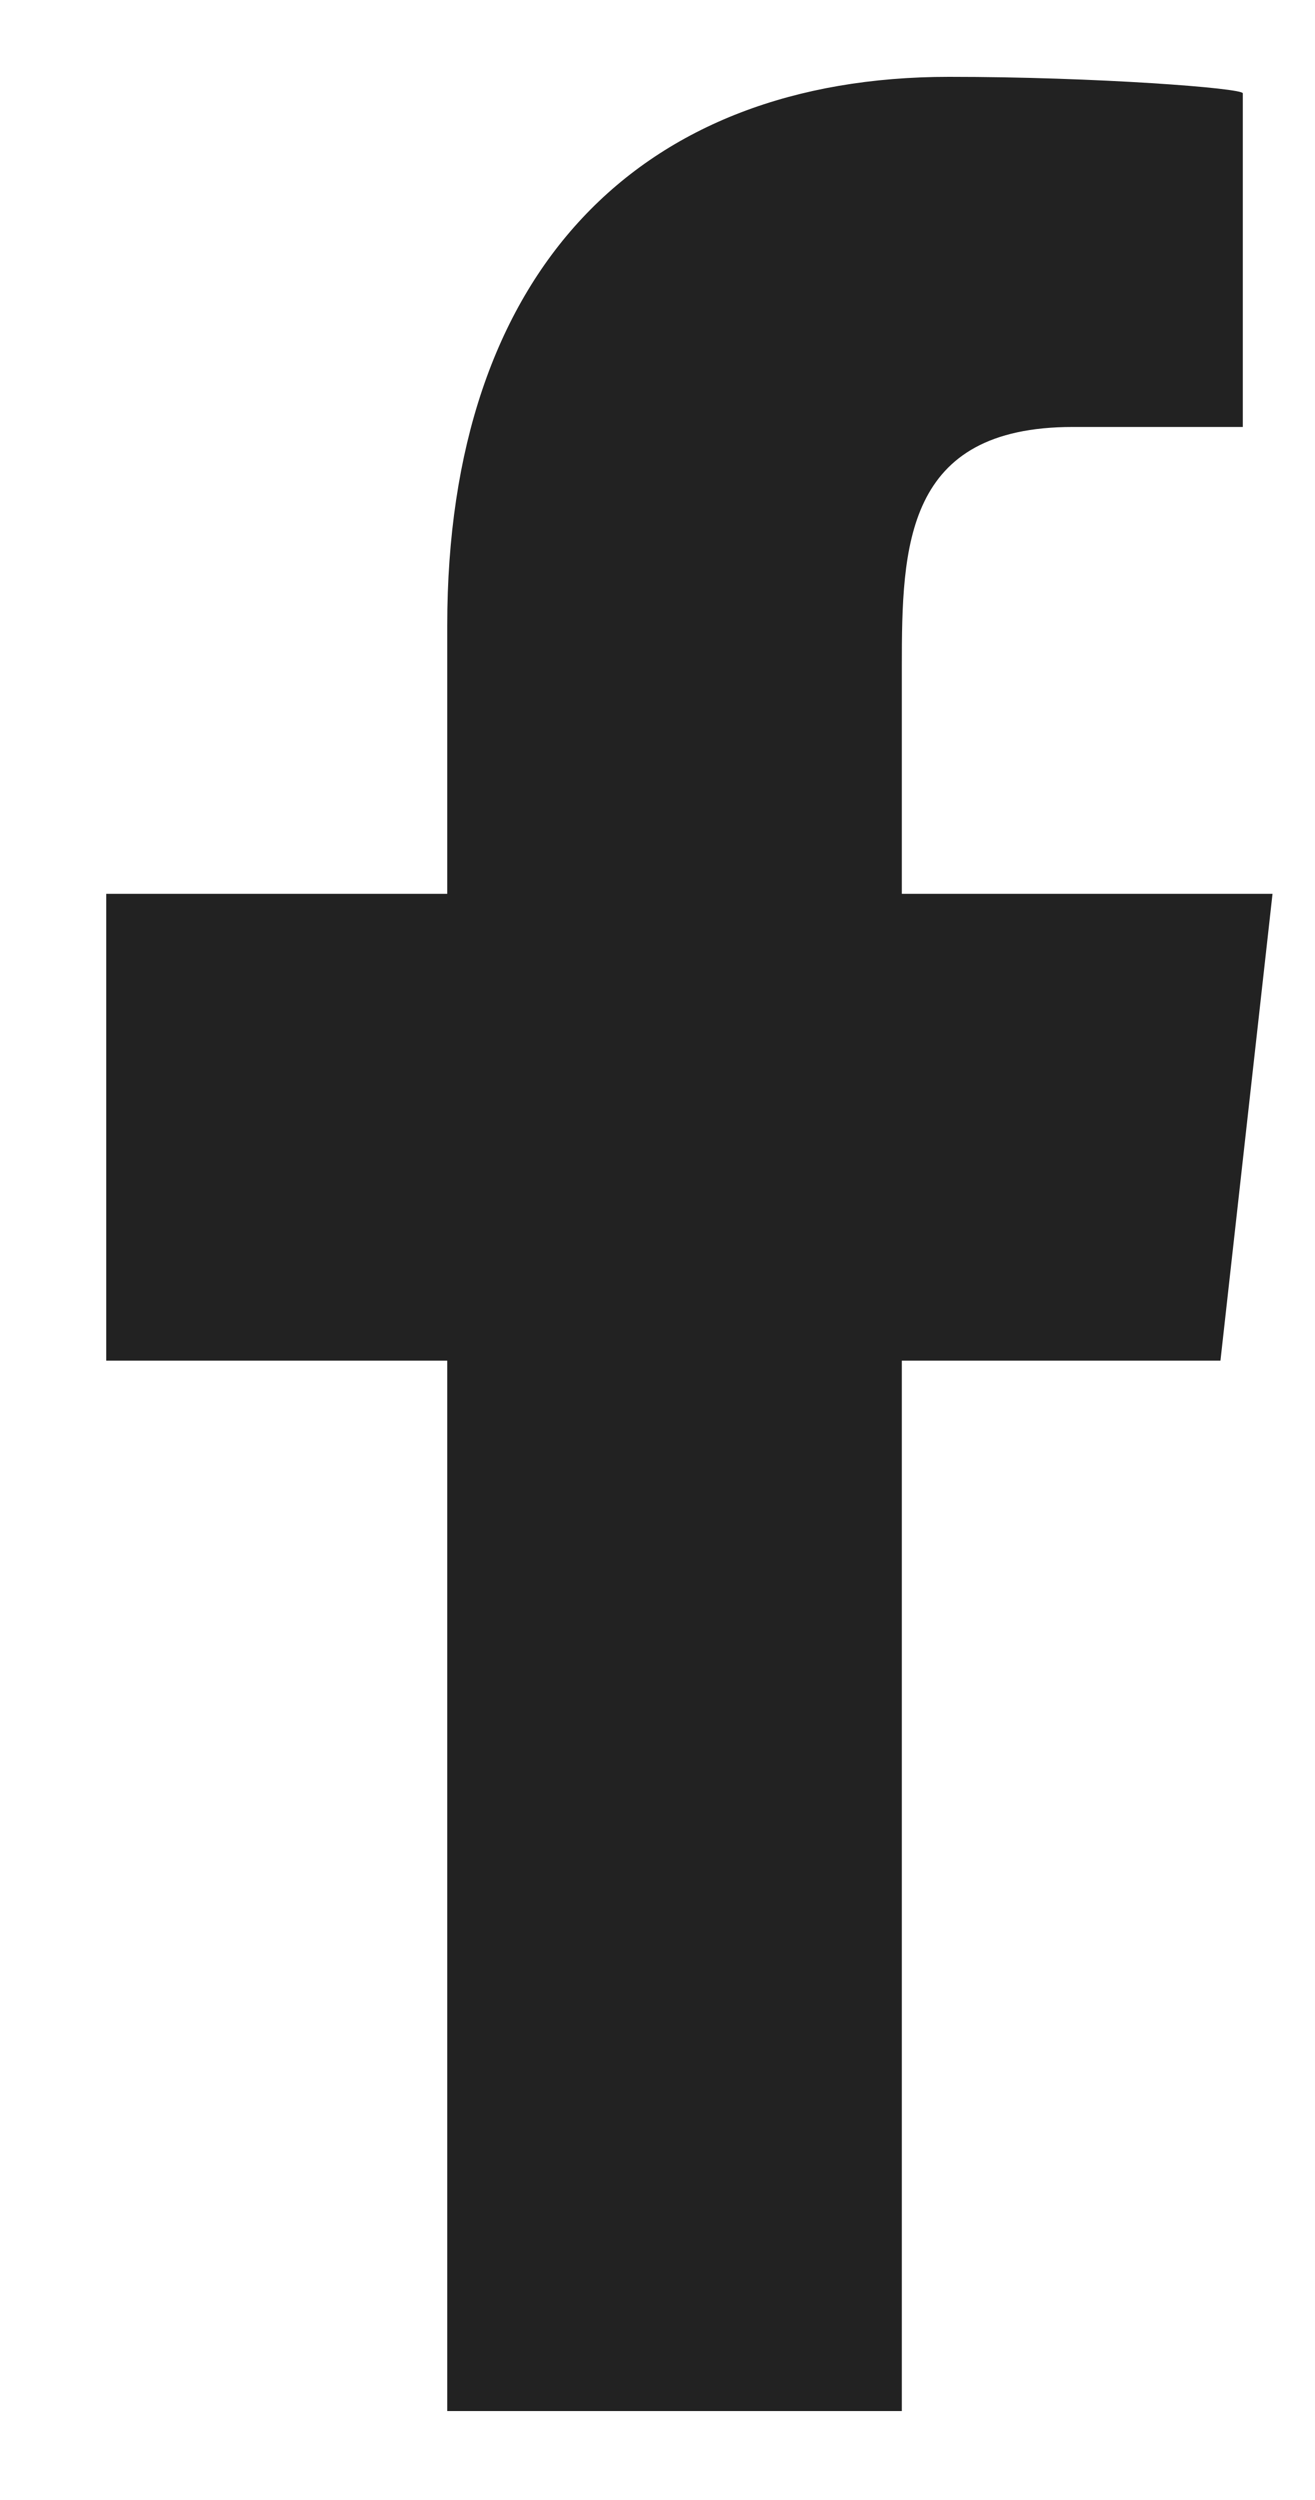 <svg width="10" height="19" viewBox="0 0 10 19" fill="none" xmlns="http://www.w3.org/2000/svg">
<path fill-rule="evenodd" clip-rule="evenodd" d="M6.858 18.324V10.341H9.281L9.677 6.793H6.858V5.065C6.858 4.151 6.881 3.245 8.158 3.245H9.451V0.709C9.451 0.67 8.34 0.584 7.217 0.584C4.87 0.584 3.401 2.054 3.401 4.753V6.793H0.808V10.341H3.401V18.324H6.858Z" fill="#222222"/>
</svg>
